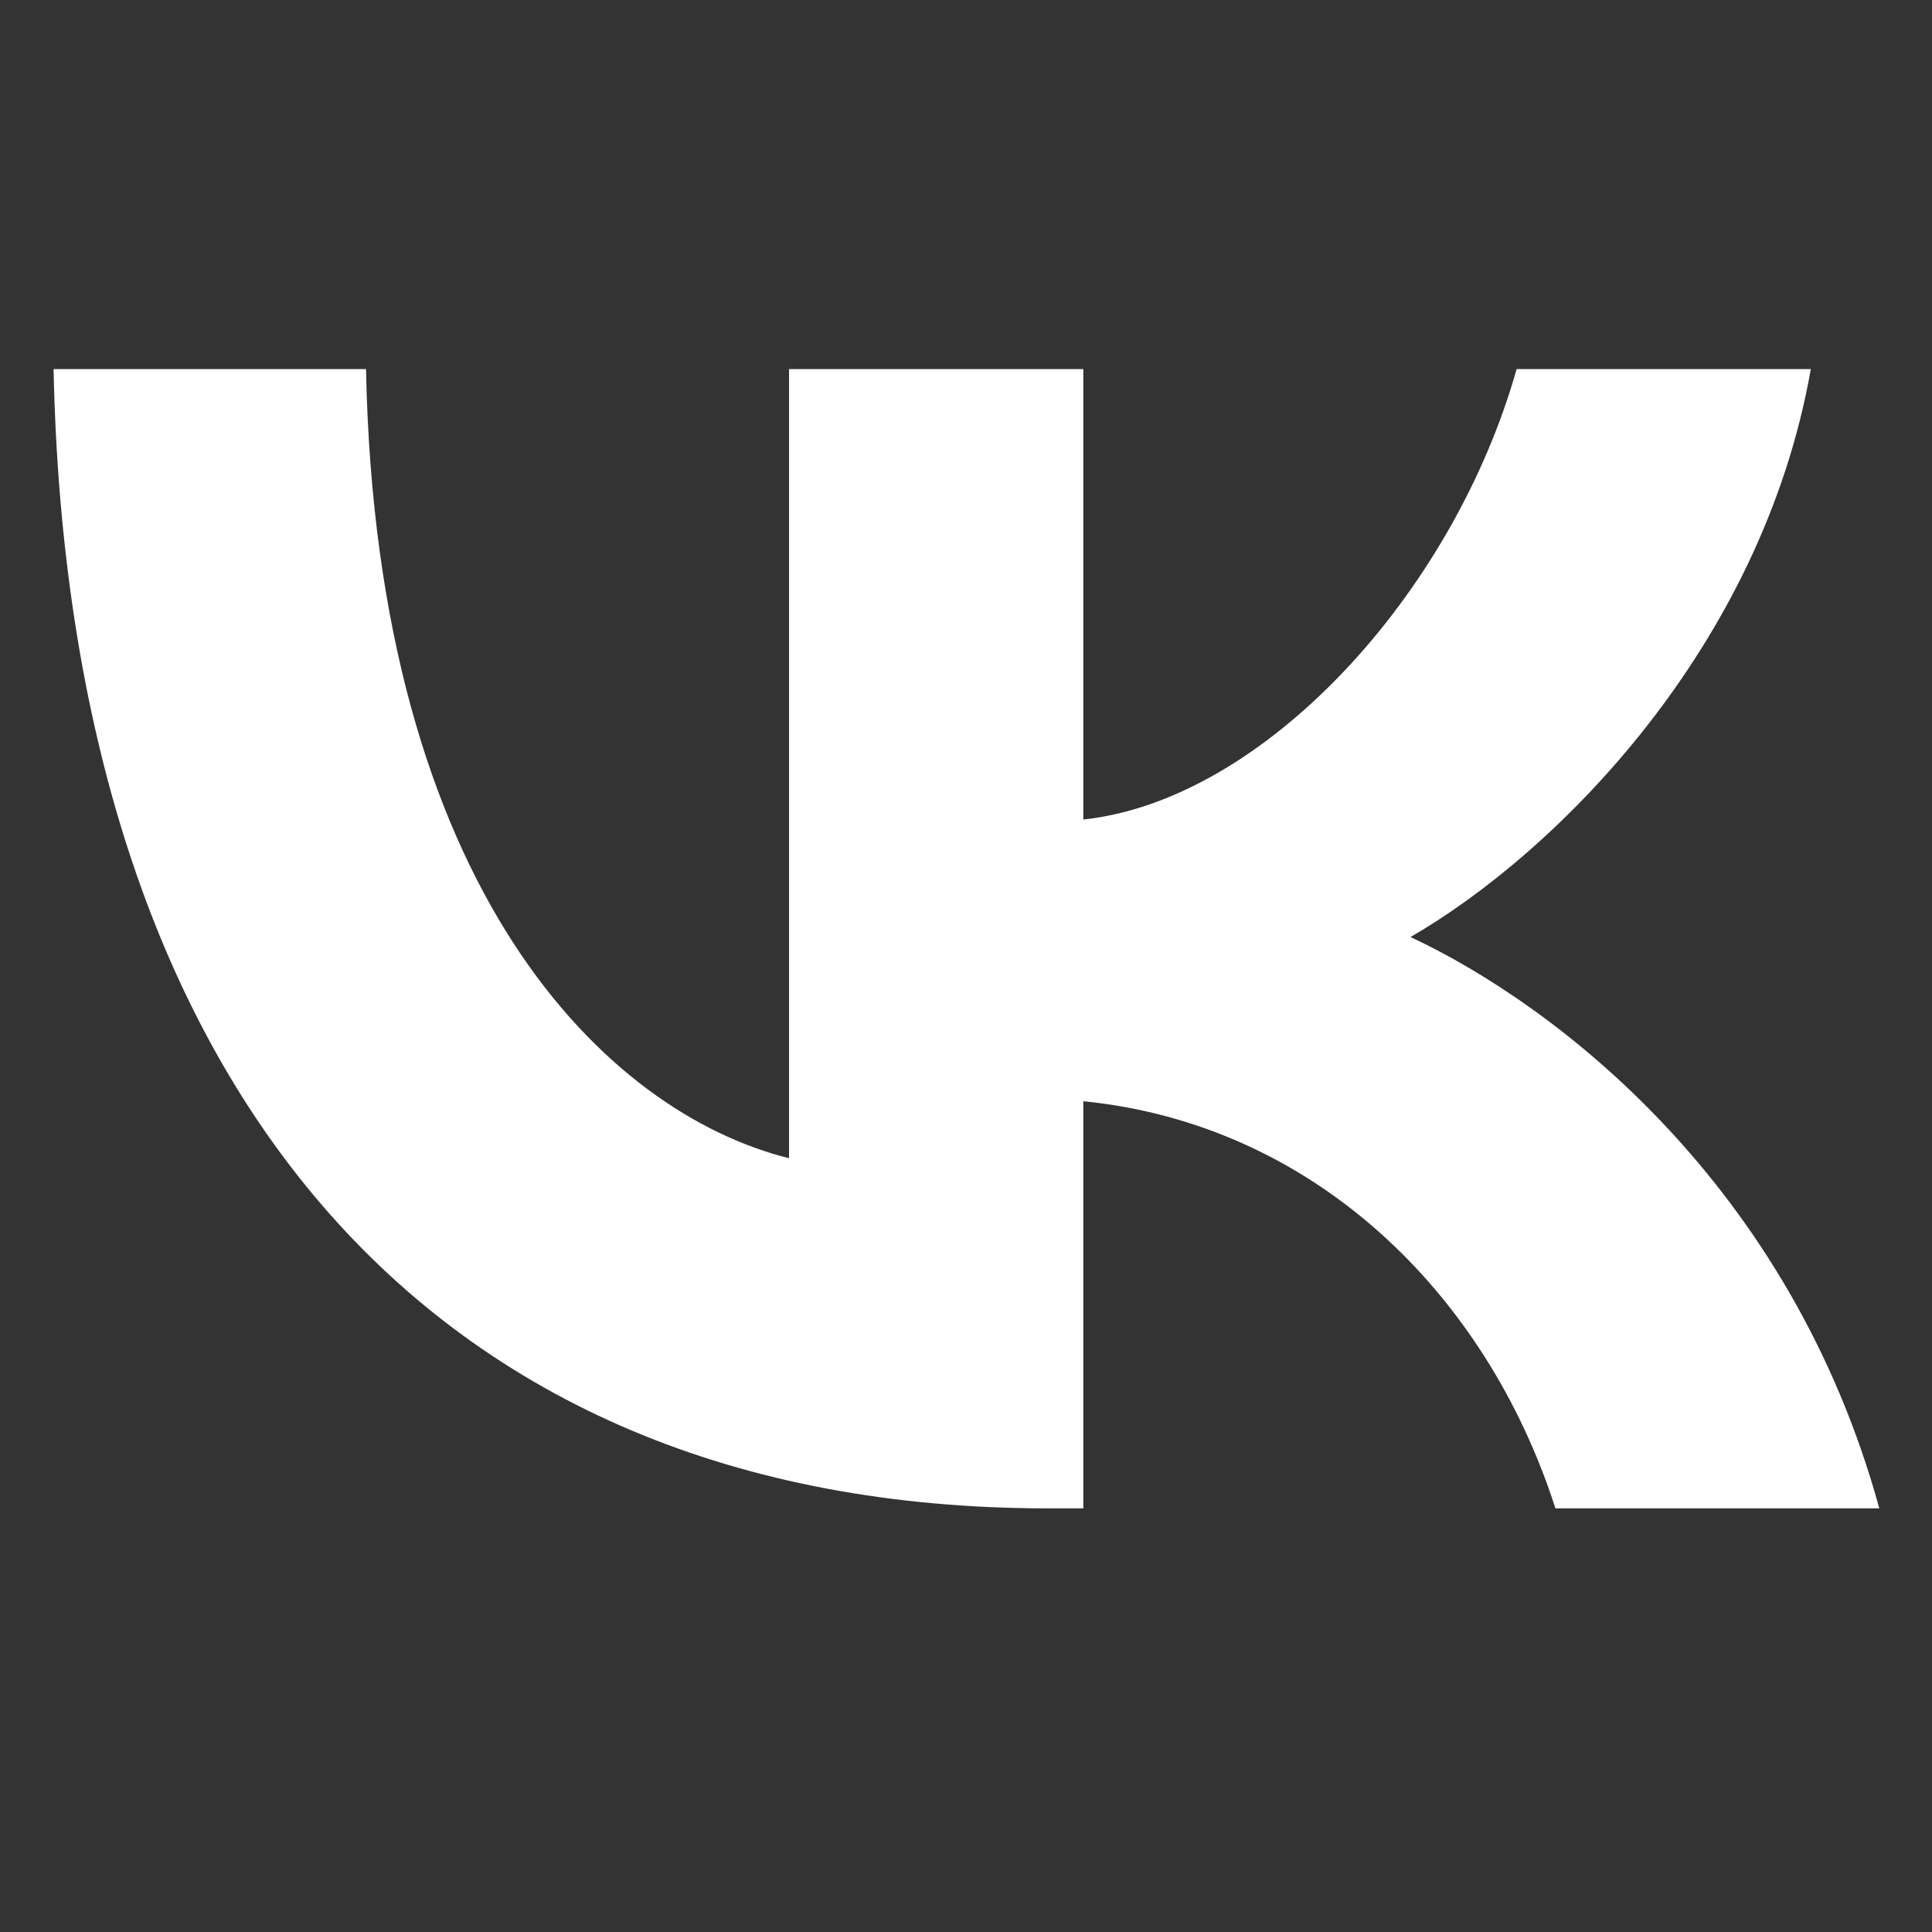 <?xml version="1.0" encoding="UTF-8"?> <svg xmlns="http://www.w3.org/2000/svg" width="22" height="22" viewBox="0 0 22 22" fill="none"><rect x="0" y="0" width="22" height="22" fill="#333333" stroke="none"/><path fill-rule="evenodd" clip-rule="evenodd" d="M0.61 4.203C0.778 12.306 4.83 17.176 11.933 17.176H12.336V12.54C14.946 12.8 16.919 14.709 17.712 17.176H21.4C20.387 13.488 17.725 11.449 16.062 10.67C17.725 9.709 20.062 7.372 20.62 4.203H17.27C16.543 6.774 14.387 9.112 12.336 9.332V4.203H8.985V13.189C6.908 12.67 4.285 10.15 4.168 4.203H0.61Z" fill="white"></path></svg> 